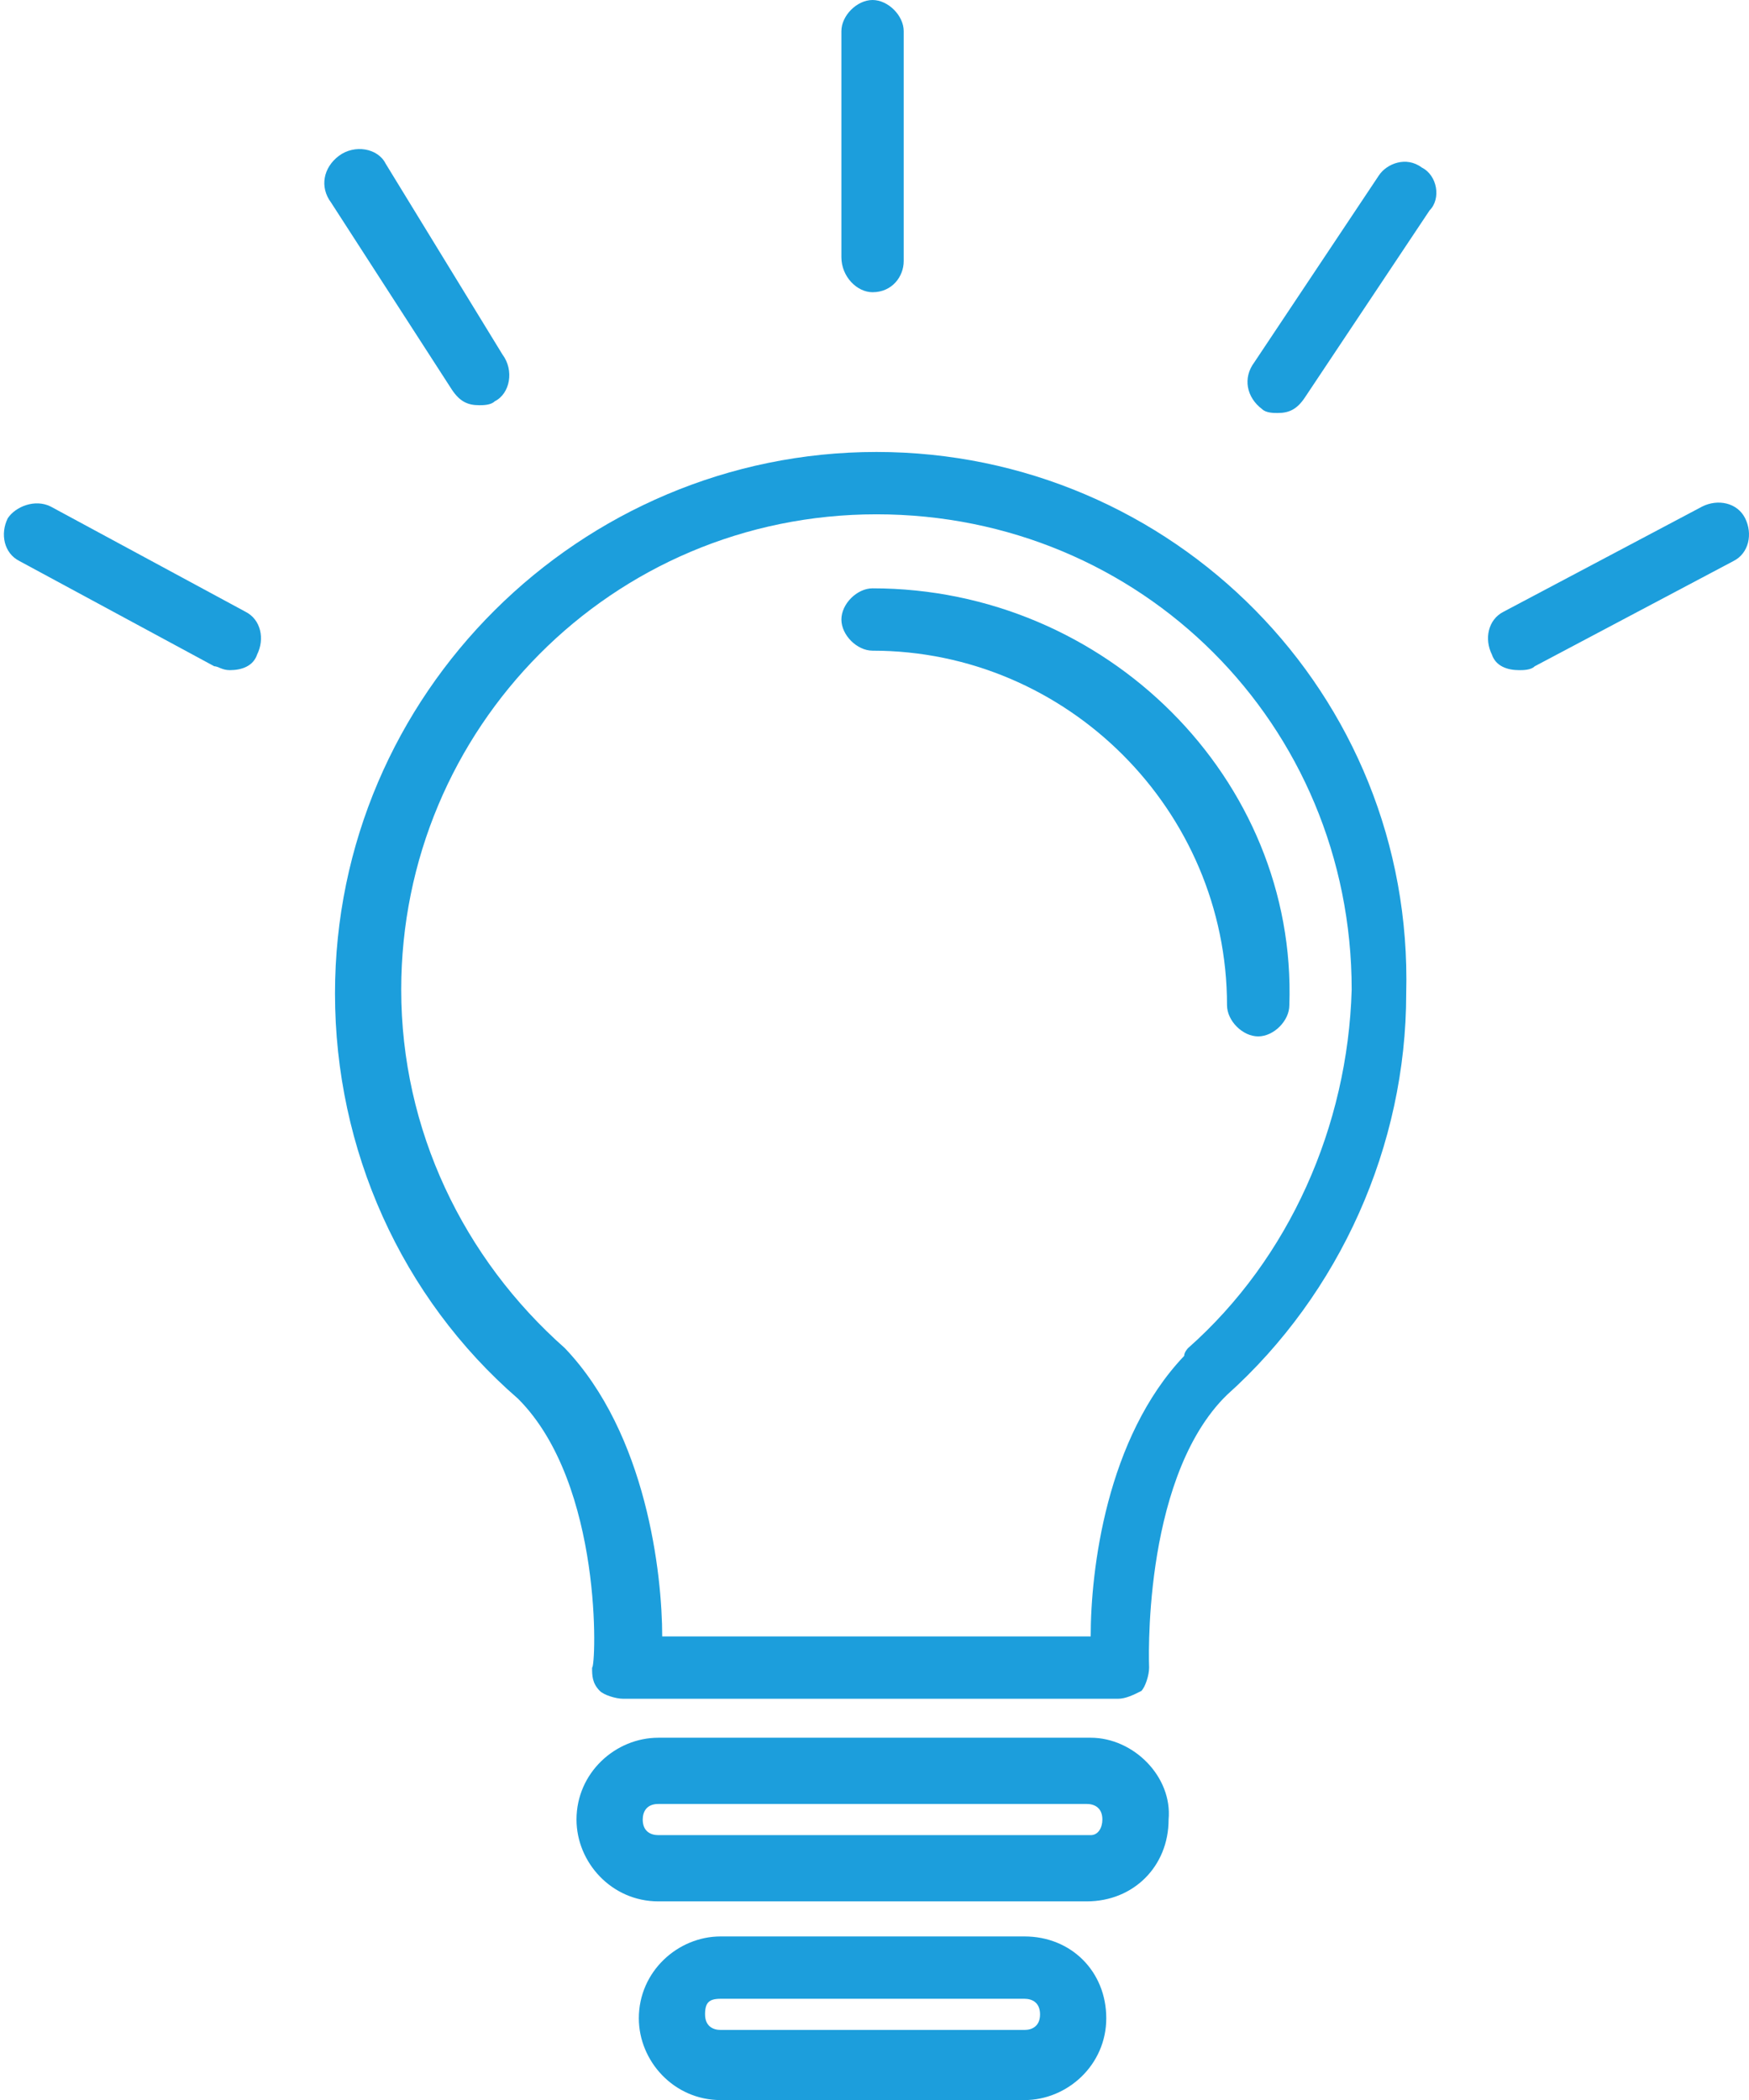 <?xml version="1.0" encoding="UTF-8"?>
<!-- Generator: Adobe Illustrator 22.0.1, SVG Export Plug-In . SVG Version: 6.00 Build 0)  -->
<svg xmlns="http://www.w3.org/2000/svg" xmlns:xlink="http://www.w3.org/1999/xlink" version="1.1" id="Capa_1" x="0px" y="0px" viewBox="0 0 44.9 53.9" style="enable-background:new 0 0 44.9 53.9;" xml:space="preserve">
<style type="text/css">
	.st0{fill:#1C9EDC;}
</style>
<g>
	<g>
		<g>
			<path class="st0" d="M22.5,11.6c-7.6,0-13.9,6.2-13.9,13.9c0,4,1.7,7.8,4.7,10.4c2.2,2.2,2,6.9,1.9,6.9c0,0.2,0,0.4,0.2,0.6     c0.1,0.1,0.4,0.2,0.6,0.2h12.7c0.2,0,0.4-0.1,0.6-0.2c0.1-0.1,0.2-0.4,0.2-0.6c0,0-0.2-4.7,1.9-6.9c0,0,0.1-0.1,0.1-0.1     c2.9-2.6,4.6-6.4,4.6-10.3C36.3,17.8,30.1,11.6,22.5,11.6z M30.5,34.6c0,0-0.1,0.1-0.1,0.2C28.4,36.9,28,40.3,28,42H17     c0-1.6-0.4-5.2-2.5-7.4c-2.6-2.3-4.2-5.6-4.2-9.2c0-6.7,5.4-12.2,12.2-12.2s12.2,5.4,12.2,12.2C34.6,28.9,33.1,32.3,30.5,34.6z"></path>
			<path class="st0" d="M22.4,15.1c-0.4,0-0.8,0.4-0.8,0.8c0,0.4,0.4,0.8,0.8,0.8c5,0,9.1,4.1,9.1,9.1c0,0.4,0.4,0.8,0.8,0.8     s0.8-0.4,0.8-0.8C33.3,20,28.4,15.1,22.4,15.1z"></path>
			<path class="st0" d="M28,44.6H16.9c-1.1,0-2.1,0.9-2.1,2.1c0,1.1,0.9,2.1,2.1,2.1h11c1.2,0,2.1-0.9,2.1-2.1     C30.1,45.6,29.1,44.6,28,44.6z M28,47.1H16.9c-0.2,0-0.4-0.1-0.4-0.4c0-0.2,0.1-0.4,0.4-0.4h11c0.2,0,0.4,0.1,0.4,0.4     C28.3,46.9,28.2,47.1,28,47.1z"></path>
			<path class="st0" d="M26.3,49.7h-7.8c-1.1,0-2.1,0.9-2.1,2.1c0,1.1,0.9,2.1,2.1,2.1h7.8c1.1,0,2.1-0.9,2.1-2.1     C28.4,50.6,27.5,49.7,26.3,49.7z M26.3,52.1h-7.8c-0.2,0-0.4-0.1-0.4-0.4s0.1-0.4,0.4-0.4h7.8c0.2,0,0.4,0.1,0.4,0.4     S26.5,52.1,26.3,52.1z"></path>
			<path class="st0" d="M22.4,7.5c0.5,0,0.8-0.4,0.8-0.8V0.8c0-0.4-0.4-0.8-0.8-0.8s-0.8,0.4-0.8,0.8v5.8C21.6,7.1,22,7.5,22.4,7.5z     "></path>
			<path class="st0" d="M36.5,4.3c-0.4-0.3-0.9-0.1-1.1,0.2l-3.2,4.8c-0.3,0.4-0.2,0.9,0.2,1.2c0.1,0.1,0.3,0.1,0.4,0.1     c0.3,0,0.5-0.1,0.7-0.4l3.2-4.8C37,5.1,36.9,4.5,36.5,4.3z"></path>
			<path class="st0" d="M12.3,10.4c0.1,0,0.3,0,0.4-0.1c0.4-0.2,0.5-0.8,0.2-1.2L9.9,4.2C9.7,3.8,9.1,3.7,8.7,4S8.2,4.8,8.5,5.2     l3.1,4.8C11.8,10.3,12,10.4,12.3,10.4z"></path>
			<path class="st0" d="M6.3,15.7l-5-2.7c-0.4-0.2-0.9,0-1.1,0.3c-0.2,0.4-0.1,0.9,0.3,1.1l5,2.7c0.1,0,0.2,0.1,0.4,0.1     c0.3,0,0.6-0.1,0.7-0.4C6.8,16.4,6.7,15.9,6.3,15.7z"></path>
			<path class="st0" d="M44.8,13.3c-0.2-0.4-0.7-0.5-1.1-0.3l-5.1,2.7c-0.4,0.2-0.5,0.7-0.3,1.1c0.1,0.3,0.4,0.4,0.7,0.4     c0.1,0,0.3,0,0.4-0.1l5.1-2.7C44.9,14.2,45,13.7,44.8,13.3z"></path>
		</g>
	</g>
</g>
</svg>
